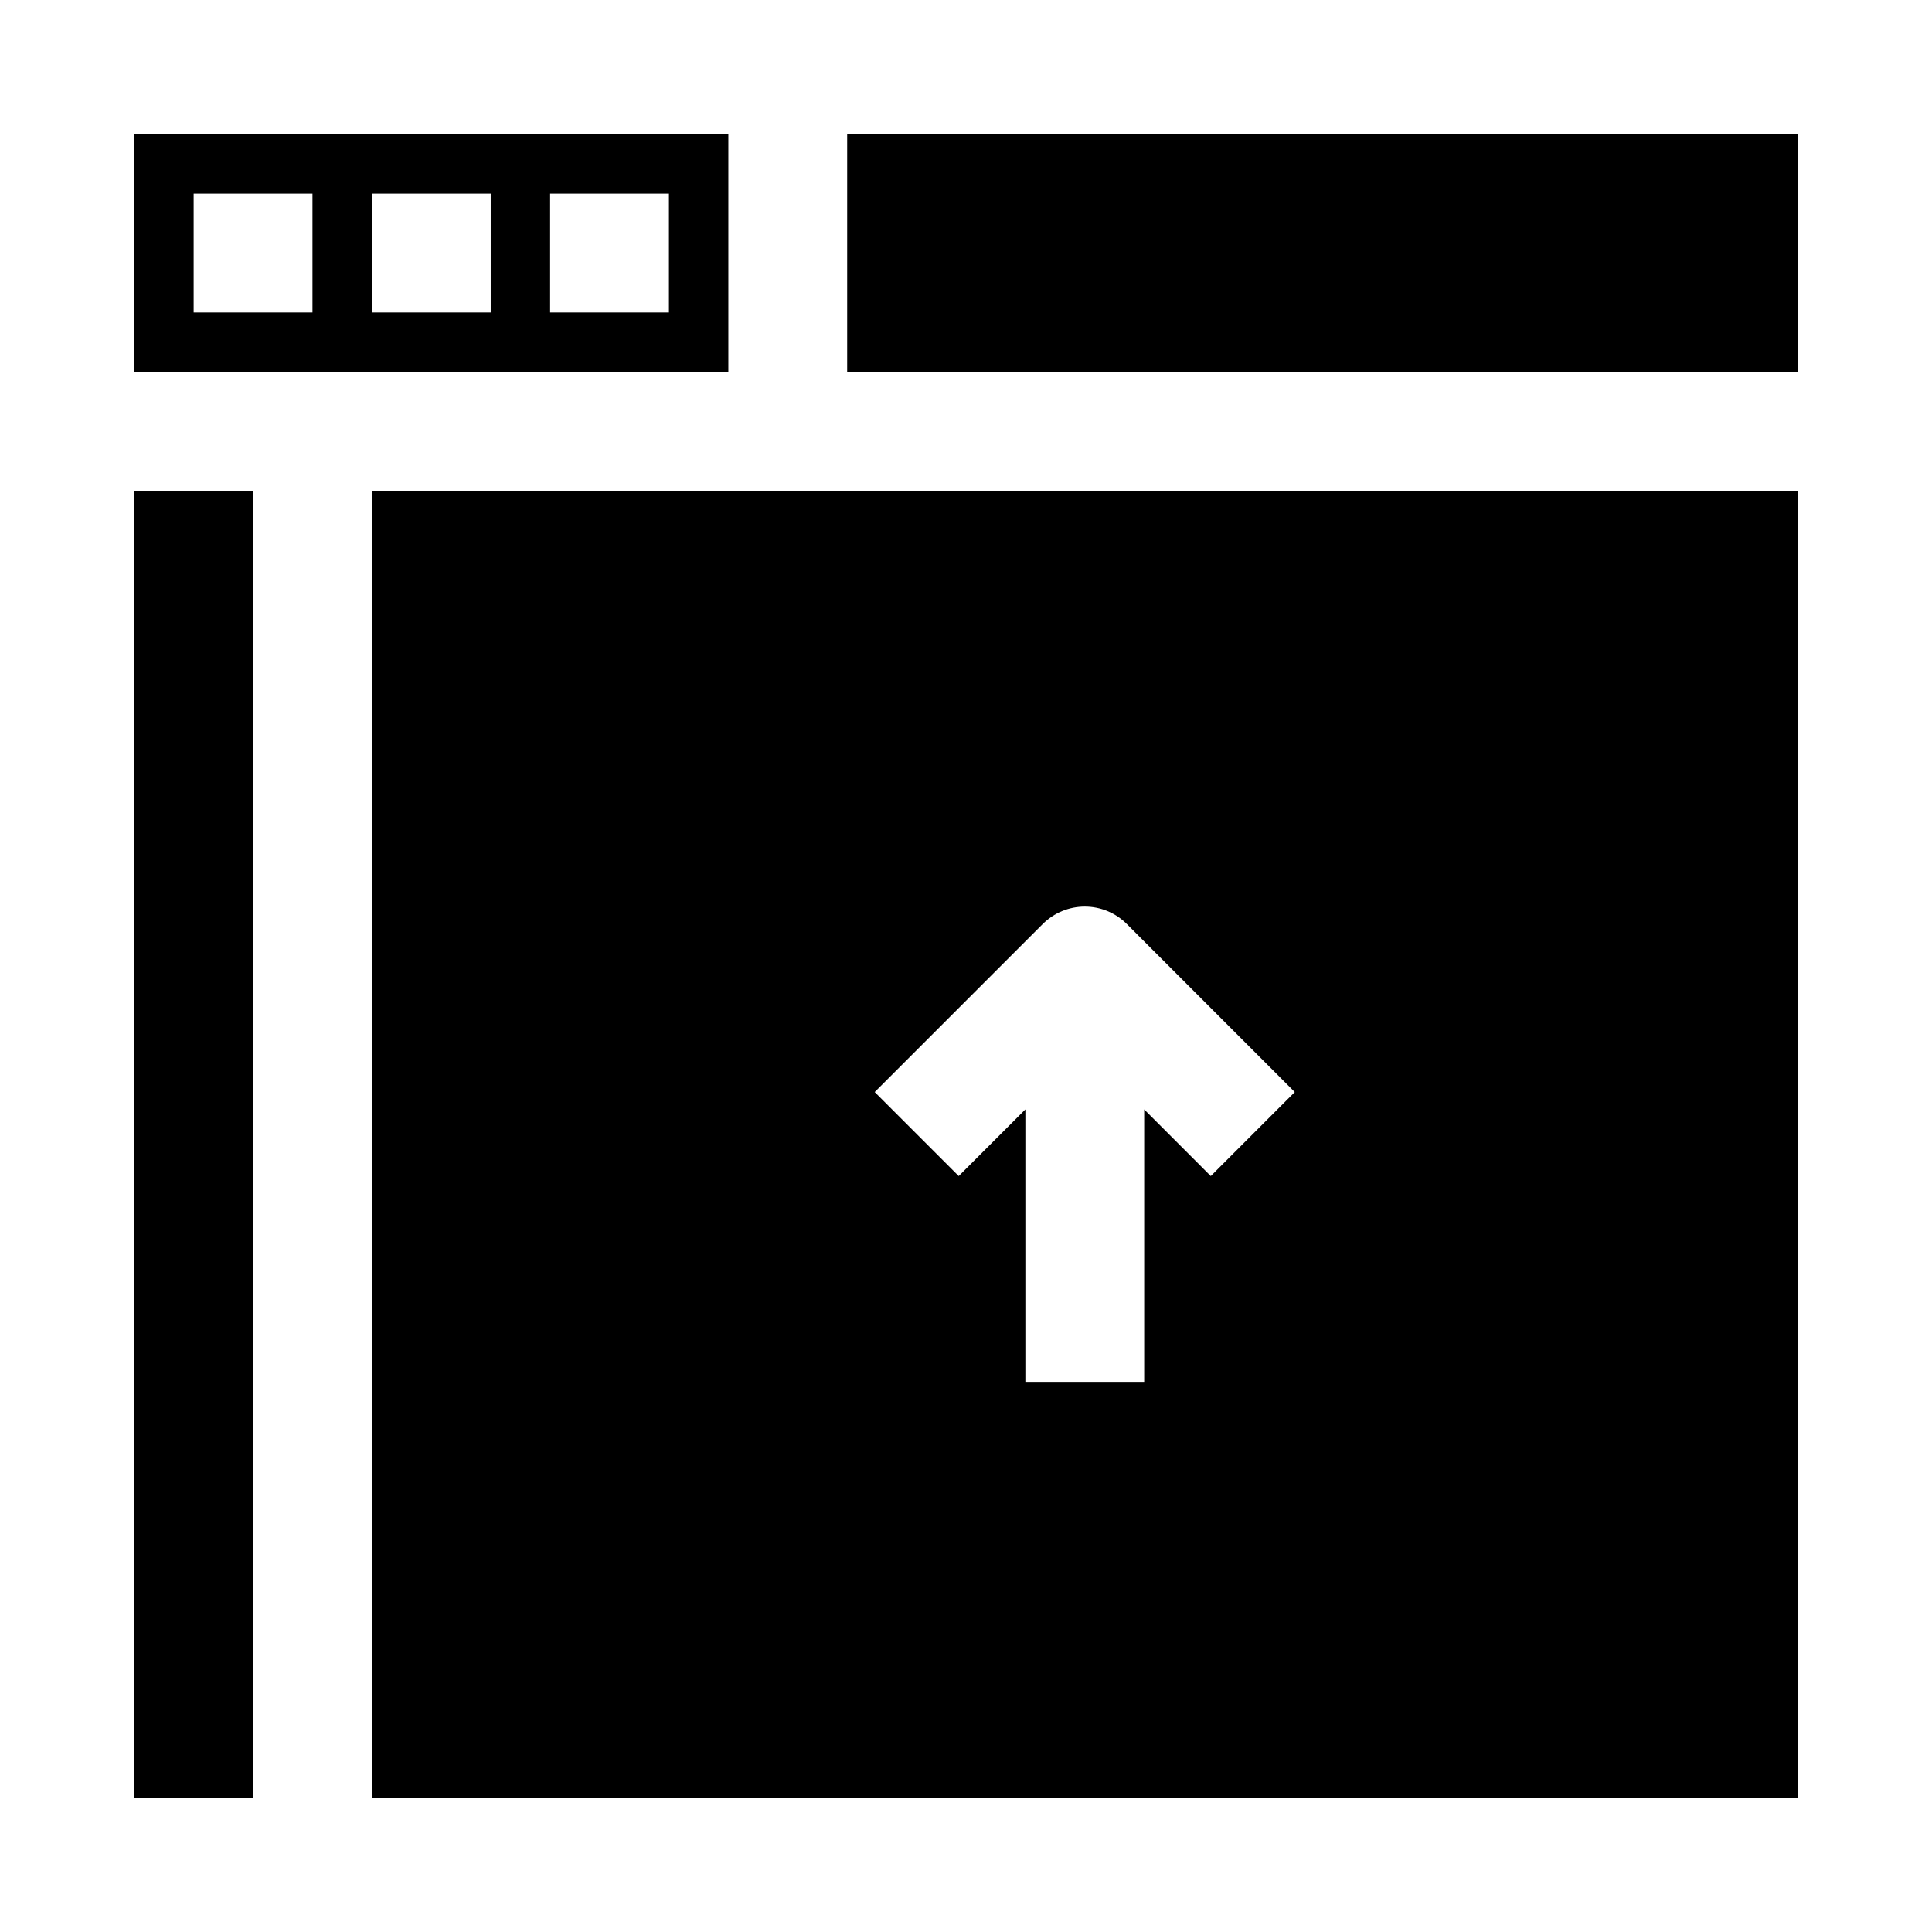 <?xml version="1.0" encoding="UTF-8"?>
<!-- Uploaded to: SVG Repo, www.svgrepo.com, Generator: SVG Repo Mixer Tools -->
<svg fill="#000000" width="800px" height="800px" version="1.1" viewBox="144 144 512 512" xmlns="http://www.w3.org/2000/svg">
 <g>
  <path d="m337.02 179.58h-157.44v62.977h157.44zm-110.21 47.23h-31.488v-31.488h31.488zm47.234 0h-31.488v-31.488h31.488zm47.23 0h-31.488v-31.488h31.488z"/>
  <path d="m179.58 274.05h31.488v346.37h-31.488z"/>
  <path d="m368.51 179.58h251.91v62.977h-251.91z"/>
  <path d="m620.41 274.05h-377.86v346.37h377.86zm-155.54 181.62-17.648-17.664v72.203h-31.488v-72.203l-17.664 17.664-22.262-22.262 44.539-44.539c2.953-2.953 6.957-4.609 11.133-4.609 4.172 0 8.176 1.656 11.129 4.609l44.523 44.539z"/>
 </g>
</svg>